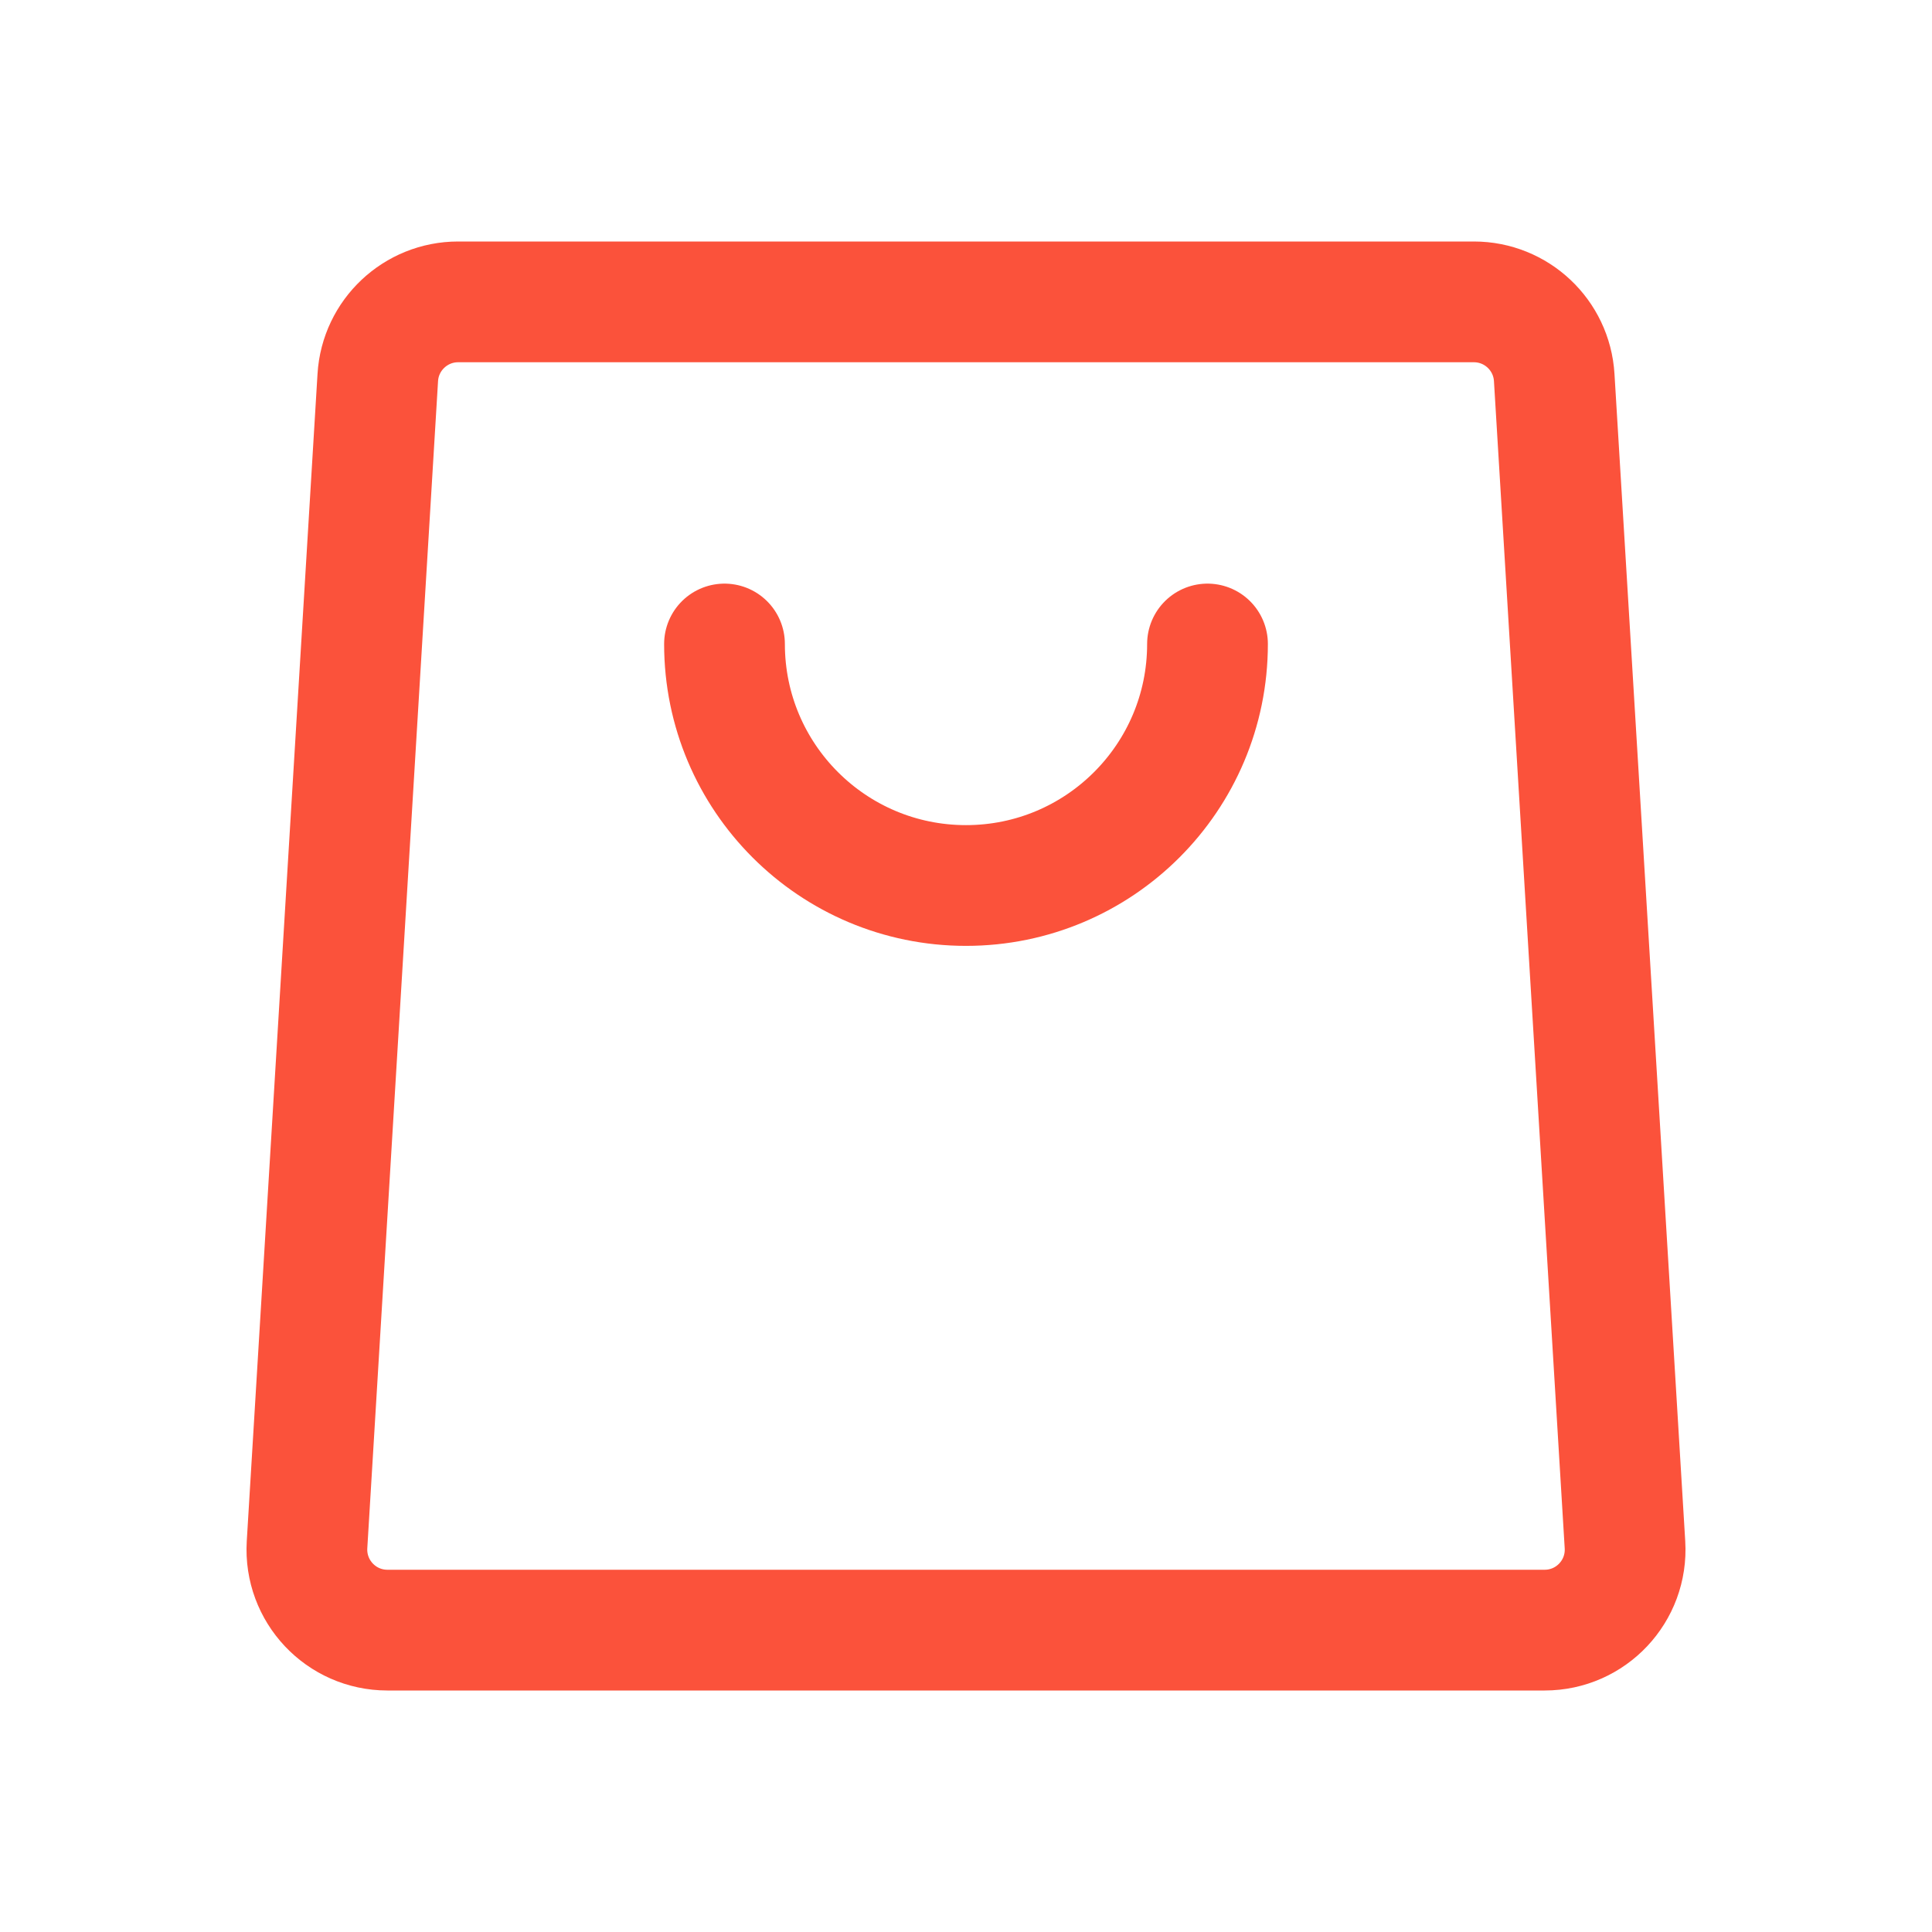 <svg width="24" height="24" viewBox="0 0 24 24" fill="none" xmlns="http://www.w3.org/2000/svg">
<g id="bag, shopping">
<path id="Icon" d="M15 8C15 9.657 13.657 11 12 11C10.343 11 9 9.657 9 8M4.693 4.689L3.814 19.189C3.78 19.765 4.236 20.25 4.813 20.25H19.188C19.764 20.25 20.221 19.765 20.186 19.189L19.307 4.689C19.275 4.162 18.838 3.75 18.309 3.75H5.691C5.163 3.75 4.725 4.162 4.693 4.689Z" stroke="#FB523B" stroke-width="1.5" stroke-linecap="round" stroke-linejoin="round"/>
</g>
</svg>
